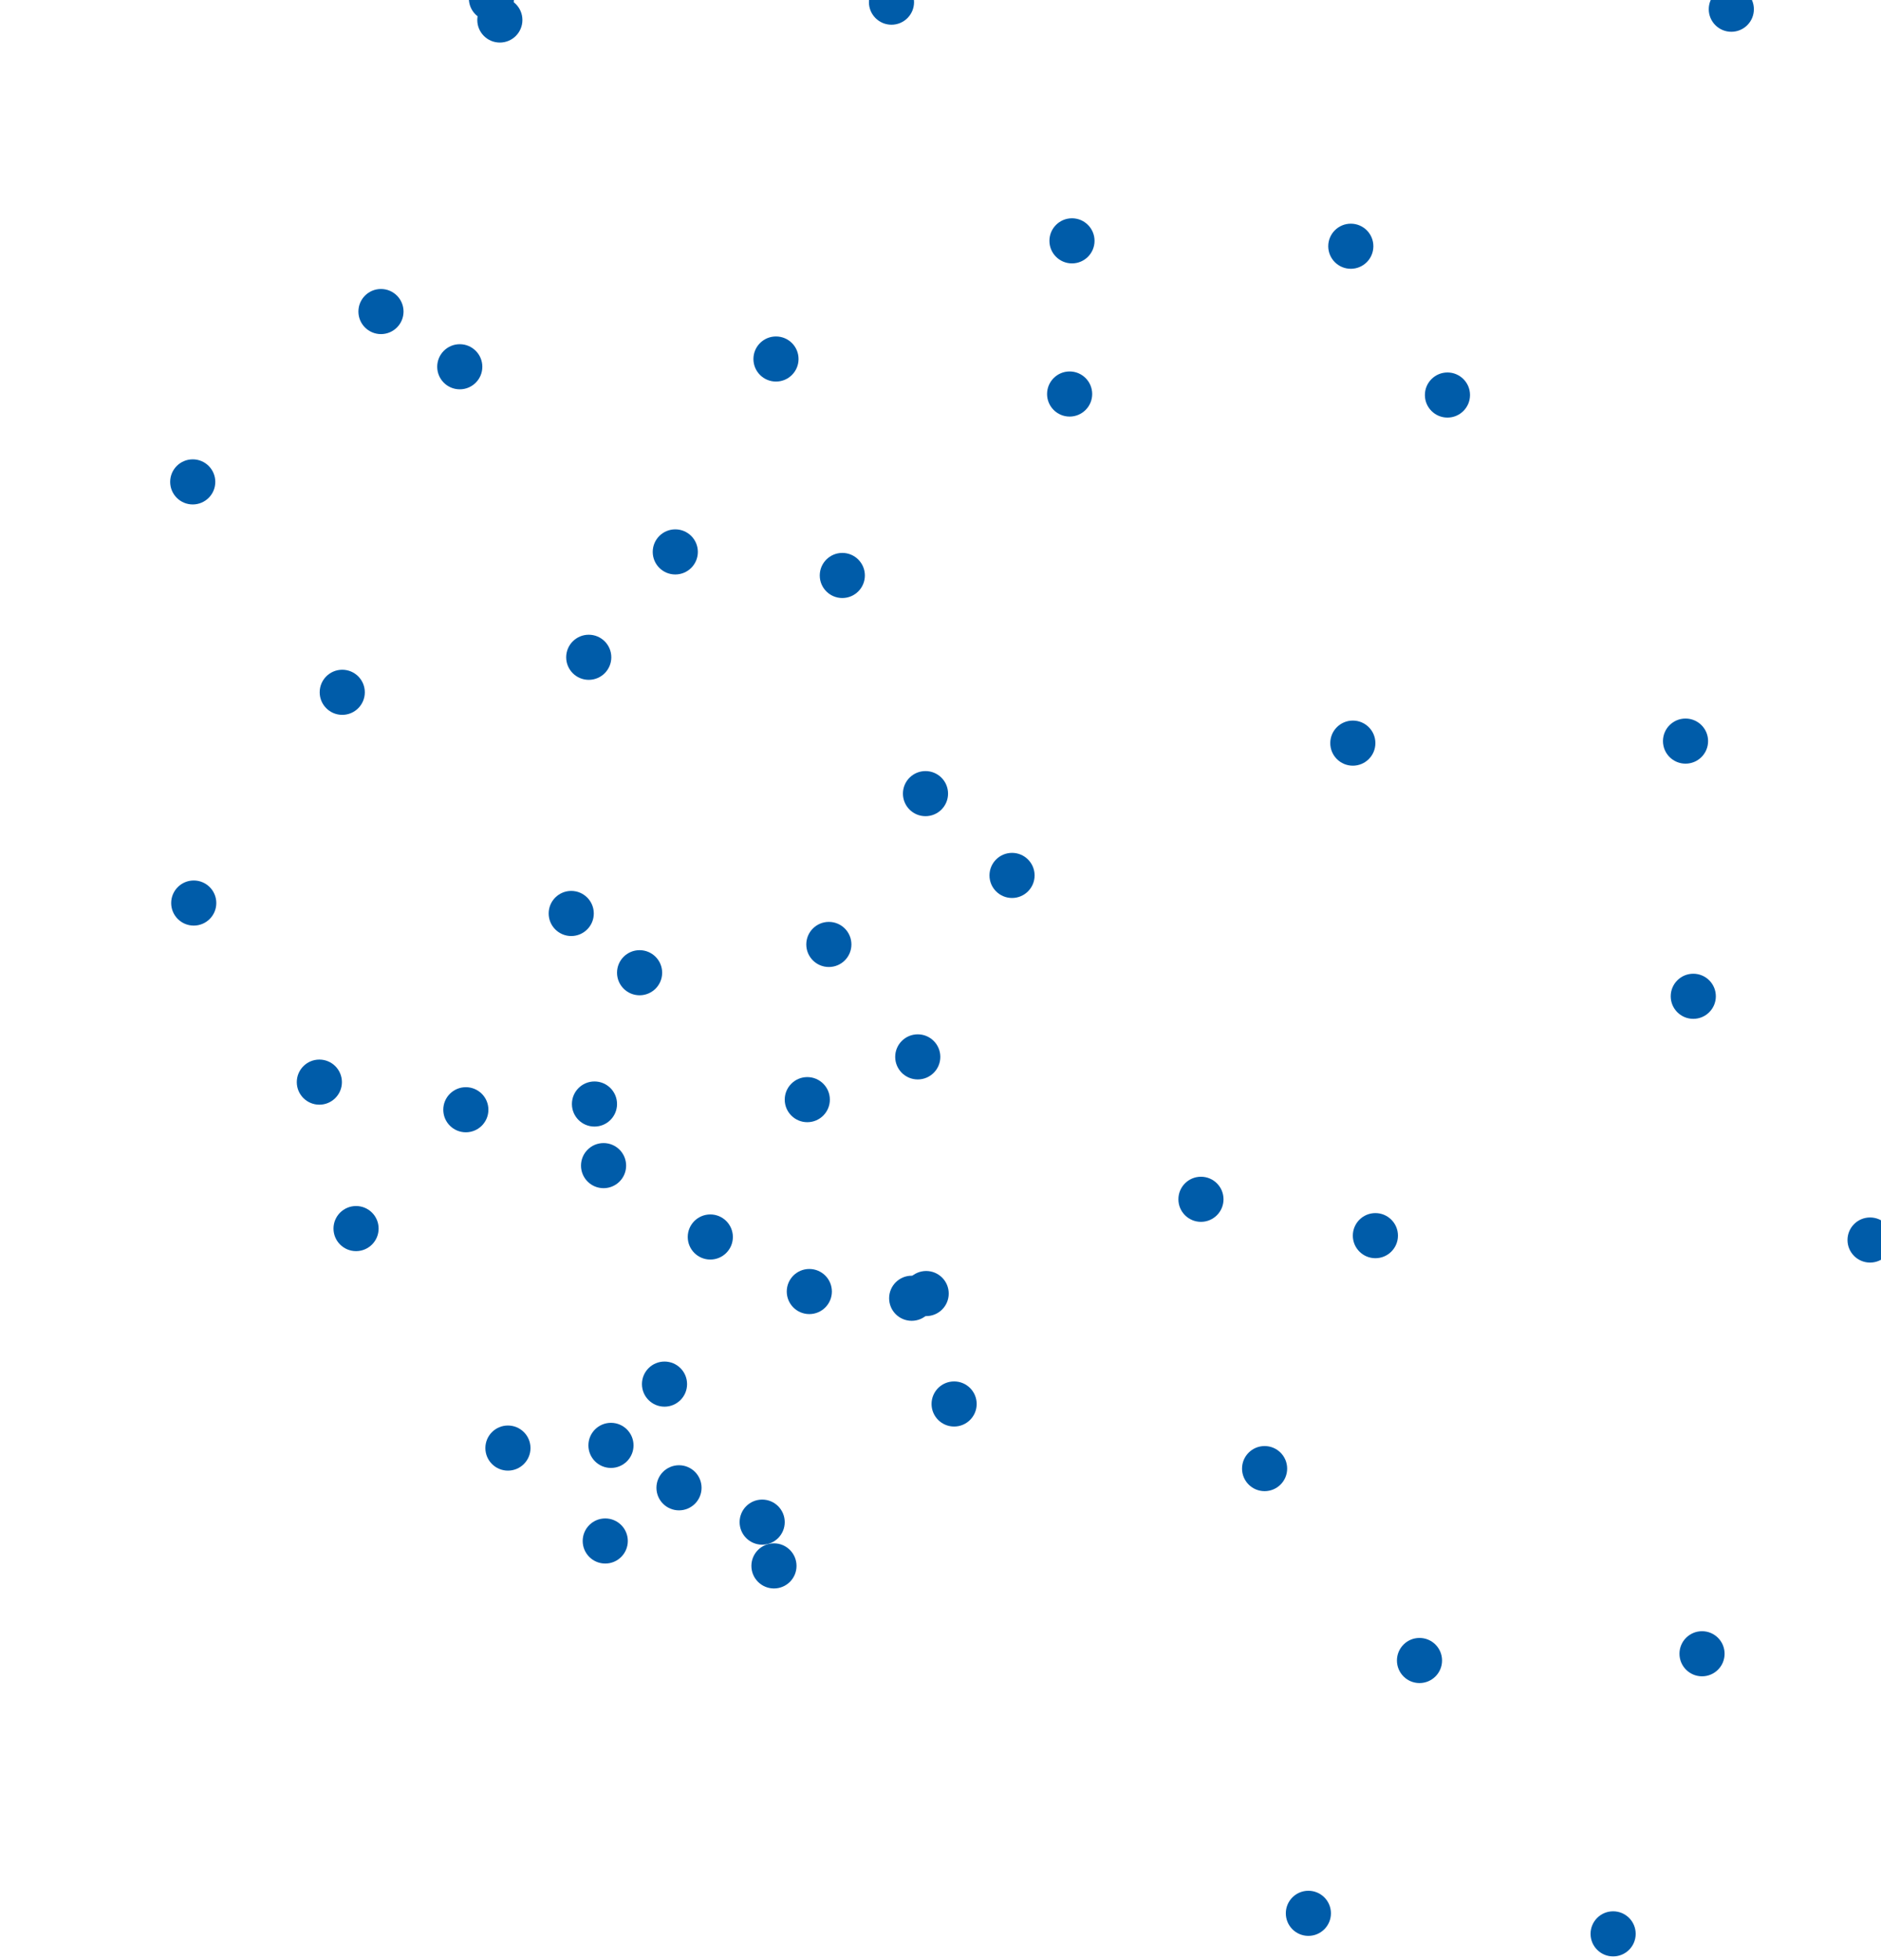 <svg width="451" height="470" viewBox="0 0 451 470" fill="none" xmlns="http://www.w3.org/2000/svg">
<path d="M386.773 469.082C389.761 469.082 392.182 466.66 392.182 463.674C392.182 460.687 389.761 458.266 386.773 458.266C383.785 458.266 381.363 460.687 381.363 463.674C381.363 466.66 383.785 469.082 386.773 469.082Z" fill="#005CA9"/>
<path d="M194.046 315.074C197.034 315.074 199.456 312.653 199.456 309.666C199.456 306.679 197.034 304.258 194.046 304.258C191.059 304.258 188.637 306.679 188.637 309.666C188.637 312.653 191.059 315.074 194.046 315.074Z" fill="#005CA9"/>
<path d="M146.49 351.963C149.477 351.963 151.899 349.541 151.899 346.555C151.899 343.568 149.477 341.146 146.49 341.146C143.502 341.146 141.08 343.568 141.08 346.555C141.08 349.541 143.502 351.963 146.49 351.963Z" fill="#005CA9"/>
<path d="M142.535 270.115C145.522 270.115 147.944 267.694 147.944 264.707C147.944 261.72 145.522 259.299 142.535 259.299C139.547 259.299 137.125 261.72 137.125 264.707C137.125 267.694 139.547 270.115 142.535 270.115Z" fill="#005CA9"/>
<path d="M182.744 370.365C185.731 370.365 188.153 367.944 188.153 364.957C188.153 361.97 185.731 359.549 182.744 359.549C179.756 359.549 177.334 361.97 177.334 364.957C177.334 367.944 179.756 370.365 182.744 370.365Z" fill="#005CA9"/>
<path d="M185.57 380.859C188.557 380.859 190.979 378.438 190.979 375.451C190.979 372.464 188.557 370.043 185.57 370.043C182.582 370.043 180.16 372.464 180.16 375.451C180.16 378.438 182.582 380.859 185.57 380.859Z" fill="#005CA9"/>
<path d="M145.119 374.885C148.106 374.885 150.528 372.464 150.528 369.477C150.528 366.491 148.106 364.069 145.119 364.069C142.131 364.069 139.709 366.491 139.709 369.477C139.709 372.464 142.131 374.885 145.119 374.885Z" fill="#005CA9"/>
<path d="M162.8 362.132C165.788 362.132 168.21 359.71 168.21 356.723C168.21 353.737 165.788 351.315 162.8 351.315C159.813 351.315 157.391 353.737 157.391 356.723C157.391 359.71 159.813 362.132 162.8 362.132Z" fill="#005CA9"/>
<path d="M121.784 352.606C124.772 352.606 127.194 350.185 127.194 347.198C127.194 344.212 124.772 341.79 121.784 341.79C118.797 341.79 116.375 344.212 116.375 347.198C116.375 350.185 118.797 352.606 121.784 352.606Z" fill="#005CA9"/>
<path d="M347.05 100.124C350.038 100.124 352.46 97.703 352.46 94.716C352.46 91.729 350.038 89.308 347.05 89.308C344.062 89.308 341.641 91.729 341.641 94.716C341.641 97.703 344.062 100.124 347.05 100.124Z" fill="#005CA9"/>
<path d="M287.949 292.958C290.936 292.958 293.358 290.536 293.358 287.55C293.358 284.563 290.936 282.142 287.949 282.142C284.961 282.142 282.539 284.563 282.539 287.55C282.539 290.536 284.961 292.958 287.949 292.958Z" fill="#005CA9"/>
<path d="M408.089 401.924C411.077 401.924 413.499 399.503 413.499 396.516C413.499 393.53 411.077 391.108 408.089 391.108C405.102 391.108 402.68 393.53 402.68 396.516C402.68 399.503 405.102 401.924 408.089 401.924Z" fill="#005CA9"/>
<path d="M91.343 80.107C94.331 80.107 96.753 77.686 96.753 74.699C96.753 71.712 94.331 69.291 91.343 69.291C88.356 69.291 85.934 71.712 85.934 74.699C85.934 77.686 88.356 80.107 91.343 80.107Z" fill="#005CA9"/>
<path d="M415.113 7.621C418.1 7.621 420.522 5.2 420.522 2.213C420.522 -0.774 418.1 -3.195 415.113 -3.195C412.125 -3.195 409.703 -0.774 409.703 2.213C409.703 5.2 412.125 7.621 415.113 7.621Z" fill="#005CA9"/>
<path d="M141.161 163.004C144.149 163.004 146.571 160.582 146.571 157.596C146.571 154.609 144.149 152.188 141.161 152.188C138.174 152.188 135.752 154.609 135.752 157.596C135.752 160.582 138.174 163.004 141.161 163.004Z" fill="#005CA9"/>
<path d="M111.693 271.487C114.68 271.487 117.102 269.066 117.102 266.079C117.102 263.092 114.68 260.671 111.693 260.671C108.705 260.671 106.283 263.092 106.283 266.079C106.283 269.066 108.705 271.487 111.693 271.487Z" fill="#005CA9"/>
<path d="M85.37 299.98C88.358 299.98 90.78 297.559 90.78 294.572C90.78 291.585 88.358 289.164 85.37 289.164C82.383 289.164 79.961 291.585 79.961 294.572C79.961 297.559 82.383 299.98 85.37 299.98Z" fill="#005CA9"/>
<path d="M256.46 99.882C259.448 99.882 261.87 97.46 261.87 94.474C261.87 91.487 259.448 89.065 256.46 89.065C253.473 89.065 251.051 91.487 251.051 94.474C251.051 97.46 253.473 99.882 256.46 99.882Z" fill="#005CA9"/>
<path d="M46.453 221.927C49.44 221.927 51.862 219.506 51.862 216.519C51.862 213.533 49.44 211.111 46.453 211.111C43.465 211.111 41.043 213.533 41.043 216.519C41.043 219.506 43.465 221.927 46.453 221.927Z" fill="#005CA9"/>
<path d="M110.238 93.345C113.225 93.345 115.647 90.924 115.647 87.937C115.647 84.951 113.225 82.529 110.238 82.529C107.25 82.529 104.828 84.951 104.828 87.937C104.828 90.924 107.25 93.345 110.238 93.345Z" fill="#005CA9"/>
<path d="M46.211 120.95C49.198 120.95 51.62 118.529 51.62 115.542C51.62 112.555 49.198 110.134 46.211 110.134C43.223 110.134 40.801 112.555 40.801 115.542C40.801 118.529 43.223 120.95 46.211 120.95Z" fill="#005CA9"/>
<path d="M323.878 64.448C326.866 64.448 329.288 62.027 329.288 59.04C329.288 56.053 326.866 53.632 323.878 53.632C320.891 53.632 318.469 56.053 318.469 59.04C318.469 62.027 320.891 64.448 323.878 64.448Z" fill="#005CA9"/>
<path d="M198.73 231.855C201.717 231.855 204.14 229.434 204.14 226.447C204.14 223.46 201.717 221.039 198.73 221.039C195.742 221.039 193.32 223.46 193.32 226.447C193.32 229.434 195.742 231.855 198.73 231.855Z" fill="#005CA9"/>
<path d="M144.714 284.886C147.702 284.886 150.124 282.464 150.124 279.477C150.124 276.491 147.702 274.069 144.714 274.069C141.727 274.069 139.305 276.491 139.305 279.477C139.305 282.464 141.727 284.886 144.714 284.886Z" fill="#005CA9"/>
<path d="M448.378 302.724C451.366 302.724 453.788 300.303 453.788 297.316C453.788 294.329 451.366 291.908 448.378 291.908C445.391 291.908 442.969 294.329 442.969 297.316C442.969 300.303 445.391 302.724 448.378 302.724Z" fill="#005CA9"/>
<path d="M303.208 357.53C306.196 357.53 308.618 355.109 308.618 352.122C308.618 349.135 306.196 346.714 303.208 346.714C300.221 346.714 297.799 349.135 297.799 352.122C297.799 355.109 300.221 357.53 303.208 357.53Z" fill="#005CA9"/>
<path d="M340.347 403.541C343.335 403.541 345.757 401.119 345.757 398.133C345.757 395.146 343.335 392.725 340.347 392.725C337.36 392.725 334.938 395.146 334.938 398.133C334.938 401.119 337.36 403.541 340.347 403.541Z" fill="#005CA9"/>
<path d="M313.704 464.158C316.692 464.158 319.114 461.737 319.114 458.75C319.114 455.763 316.692 453.342 313.704 453.342C310.717 453.342 308.295 455.763 308.295 458.75C308.295 461.737 310.717 464.158 313.704 464.158Z" fill="#005CA9"/>
<path d="M257.025 63.154C260.012 63.154 262.434 60.733 262.434 57.746C262.434 54.759 260.012 52.338 257.025 52.338C254.037 52.338 251.615 54.759 251.615 57.746C251.615 60.733 254.037 63.154 257.025 63.154Z" fill="#005CA9"/>
<path d="M82.06 171.398C85.048 171.398 87.47 168.977 87.47 165.99C87.47 163.003 85.048 160.582 82.06 160.582C79.073 160.582 76.65 163.003 76.65 165.99C76.65 168.977 79.073 171.398 82.06 171.398Z" fill="#005CA9"/>
<path d="M119.847 10.204C122.835 10.204 125.257 7.783 125.257 4.796C125.257 1.809 122.835 -0.612 119.847 -0.612C116.86 -0.612 114.438 1.809 114.438 4.796C114.438 7.783 116.86 10.204 119.847 10.204Z" fill="#005CA9"/>
<path d="M218.591 316.687C221.579 316.687 224.001 314.266 224.001 311.279C224.001 308.292 221.579 305.871 218.591 305.871C215.603 305.871 213.182 308.292 213.182 311.279C213.182 314.266 215.603 316.687 218.591 316.687Z" fill="#005CA9"/>
<path d="M228.765 342.035C231.753 342.035 234.175 339.614 234.175 336.627C234.175 333.64 231.753 331.219 228.765 331.219C225.777 331.219 223.355 333.64 223.355 336.627C223.355 339.614 225.777 342.035 228.765 342.035Z" fill="#005CA9"/>
<path d="M324.363 183.586C327.35 183.586 329.772 181.164 329.772 178.178C329.772 175.191 327.35 172.77 324.363 172.77C321.375 172.77 318.953 175.191 318.953 178.178C318.953 181.164 321.375 183.586 324.363 183.586Z" fill="#005CA9"/>
<path d="M170.308 301.997C173.296 301.997 175.718 299.576 175.718 296.589C175.718 293.602 173.296 291.181 170.308 291.181C167.321 291.181 164.898 293.602 164.898 296.589C164.898 299.576 167.321 301.997 170.308 301.997Z" fill="#005CA9"/>
<path d="M159.327 337.272C162.315 337.272 164.737 334.851 164.737 331.864C164.737 328.877 162.315 326.456 159.327 326.456C156.34 326.456 153.918 328.877 153.918 331.864C153.918 334.851 156.34 337.272 159.327 337.272Z" fill="#005CA9"/>
<path d="M222.064 315.559C225.052 315.559 227.473 313.138 227.473 310.151C227.473 307.164 225.052 304.743 222.064 304.743C219.076 304.743 216.654 307.164 216.654 310.151C216.654 313.138 219.076 315.559 222.064 315.559Z" fill="#005CA9"/>
<path d="M193.562 269.065C196.55 269.065 198.972 266.644 198.972 263.657C198.972 260.67 196.55 258.249 193.562 258.249C190.574 258.249 188.152 260.67 188.152 263.657C188.152 266.644 190.574 269.065 193.562 269.065Z" fill="#005CA9"/>
<path d="M220.046 258.813C223.034 258.813 225.456 256.392 225.456 253.405C225.456 250.418 223.034 247.997 220.046 247.997C217.059 247.997 214.637 250.418 214.637 253.405C214.637 256.392 217.059 258.813 220.046 258.813Z" fill="#005CA9"/>
<path d="M117.828 5.039C120.815 5.039 123.237 2.618 123.237 -0.369C123.237 -3.356 120.815 -5.777 117.828 -5.777C114.84 -5.777 112.418 -3.356 112.418 -0.369C112.418 2.618 114.84 5.039 117.828 5.039Z" fill="#005CA9"/>
<path d="M136.962 224.429C139.95 224.429 142.372 222.008 142.372 219.021C142.372 216.035 139.95 213.613 136.962 213.613C133.975 213.613 131.553 216.035 131.553 219.021C131.553 222.008 133.975 224.429 136.962 224.429Z" fill="#005CA9"/>
<path d="M76.57 264.867C79.557 264.867 81.979 262.446 81.979 259.459C81.979 256.472 79.557 254.051 76.57 254.051C73.582 254.051 71.16 256.472 71.16 259.459C71.16 262.446 73.582 264.867 76.57 264.867Z" fill="#005CA9"/>
<path d="M404.132 183.1C407.12 183.1 409.542 180.679 409.542 177.692C409.542 174.705 407.12 172.284 404.132 172.284C401.144 172.284 398.723 174.705 398.723 177.692C398.723 180.679 401.144 183.1 404.132 183.1Z" fill="#005CA9"/>
<path d="M405.992 244.284C408.979 244.284 411.401 241.863 411.401 238.876C411.401 235.889 408.979 233.468 405.992 233.468C403.004 233.468 400.582 235.889 400.582 238.876C400.582 241.863 403.004 244.284 405.992 244.284Z" fill="#005CA9"/>
<path d="M329.771 301.676C332.759 301.676 335.181 299.254 335.181 296.267C335.181 293.281 332.759 290.859 329.771 290.859C326.783 290.859 324.361 293.281 324.361 296.267C324.361 299.254 326.783 301.676 329.771 301.676Z" fill="#005CA9"/>
<path d="M221.902 195.694C224.889 195.694 227.311 193.273 227.311 190.286C227.311 187.299 224.889 184.878 221.902 184.878C218.914 184.878 216.492 187.299 216.492 190.286C216.492 193.273 218.914 195.694 221.902 195.694Z" fill="#005CA9"/>
<path d="M242.654 215.307C245.641 215.307 248.063 212.886 248.063 209.899C248.063 206.912 245.641 204.491 242.654 204.491C239.666 204.491 237.244 206.912 237.244 209.899C237.244 212.886 239.666 215.307 242.654 215.307Z" fill="#005CA9"/>
<path d="M161.911 137.739C164.899 137.739 167.321 135.318 167.321 132.331C167.321 129.344 164.899 126.923 161.911 126.923C158.924 126.923 156.502 129.344 156.502 132.331C156.502 135.318 158.924 137.739 161.911 137.739Z" fill="#005CA9"/>
<path d="M186.054 91.487C189.042 91.487 191.464 89.066 191.464 86.079C191.464 83.092 189.042 80.671 186.054 80.671C183.066 80.671 180.645 83.092 180.645 86.079C180.645 89.066 183.066 91.487 186.054 91.487Z" fill="#005CA9"/>
<path d="M213.748 5.927C216.735 5.927 219.157 3.506 219.157 0.519C219.157 -2.467 216.735 -4.889 213.748 -4.889C210.76 -4.889 208.338 -2.467 208.338 0.519C208.338 3.506 210.76 5.927 213.748 5.927Z" fill="#005CA9"/>
<path d="M201.958 143.387C204.946 143.387 207.368 140.966 207.368 137.979C207.368 134.993 204.946 132.571 201.958 132.571C198.971 132.571 196.549 134.993 196.549 137.979C196.549 140.966 198.971 143.387 201.958 143.387Z" fill="#005CA9"/>
<path d="M153.353 238.635C156.341 238.635 158.763 236.214 158.763 233.227C158.763 230.241 156.341 227.819 153.353 227.819C150.365 227.819 147.943 230.241 147.943 233.227C147.943 236.214 150.365 238.635 153.353 238.635Z" fill="#005CA9"/>
</svg>
